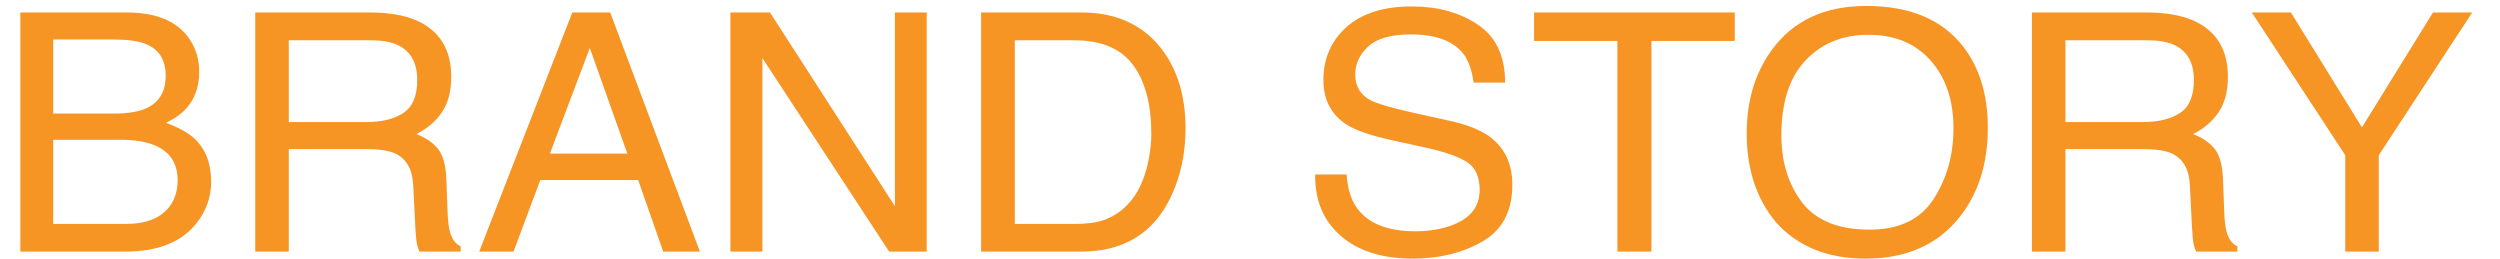 <svg width="87" height="9" viewBox="0 0 87 9" fill="none" xmlns="http://www.w3.org/2000/svg">
<path d="M78.363 0.434H79.723L82.195 4.433L84.668 0.434H86.033L82.781 5.402V8.756H81.615V5.402L78.363 0.434Z" fill="#F69424"/>
<path d="M74.572 4.247C75.119 4.247 75.551 4.141 75.867 3.929C76.188 3.718 76.348 3.336 76.348 2.785C76.348 2.192 76.125 1.788 75.68 1.572C75.441 1.459 75.123 1.402 74.725 1.402H71.877V4.247H74.572ZM70.711 0.434H74.695C75.352 0.434 75.893 0.526 76.318 0.711C77.127 1.066 77.531 1.722 77.531 2.677C77.531 3.176 77.424 3.584 77.209 3.901C76.998 4.218 76.701 4.473 76.318 4.666C76.654 4.798 76.906 4.972 77.074 5.187C77.246 5.402 77.342 5.752 77.361 6.235L77.402 7.351C77.414 7.669 77.441 7.905 77.484 8.059C77.555 8.324 77.68 8.494 77.859 8.569V8.756H76.43C76.391 8.685 76.359 8.592 76.336 8.479C76.312 8.365 76.293 8.146 76.277 7.822L76.207 6.433C76.18 5.89 75.971 5.525 75.58 5.34C75.357 5.238 75.008 5.187 74.531 5.187H71.877V8.756H70.711V0.434Z" fill="#F69424"/>
<path d="M64.945 0.207C66.465 0.207 67.59 0.679 68.32 1.623C68.891 2.36 69.176 3.302 69.176 4.45C69.176 5.693 68.85 6.726 68.197 7.55C67.432 8.517 66.34 9 64.922 9C63.598 9 62.557 8.577 61.799 7.731C61.123 6.915 60.785 5.884 60.785 4.637C60.785 3.512 61.074 2.549 61.652 1.748C62.395 0.721 63.492 0.207 64.945 0.207ZM65.062 7.992C66.09 7.992 66.832 7.636 67.289 6.926C67.75 6.213 67.981 5.393 67.981 4.467C67.981 3.489 67.715 2.702 67.184 2.105C66.656 1.508 65.934 1.21 65.016 1.21C64.125 1.21 63.398 1.506 62.836 2.099C62.273 2.688 61.992 3.559 61.992 4.711C61.992 5.633 62.232 6.411 62.713 7.045C63.197 7.676 63.98 7.992 65.062 7.992Z" fill="#F69424"/>
<path d="M60.369 0.434V1.425H57.469V8.756H56.285V1.425H53.385V0.434H60.369Z" fill="#F69424"/>
<path d="M46.863 6.071C46.891 6.543 47.006 6.926 47.209 7.221C47.596 7.772 48.277 8.048 49.254 8.048C49.691 8.048 50.09 7.988 50.449 7.867C51.145 7.633 51.492 7.213 51.492 6.609C51.492 6.156 51.346 5.833 51.053 5.64C50.756 5.451 50.291 5.287 49.658 5.147L48.492 4.892C47.73 4.726 47.191 4.543 46.875 4.343C46.328 3.995 46.055 3.476 46.055 2.785C46.055 2.037 46.322 1.423 46.857 0.943C47.393 0.464 48.15 0.224 49.131 0.224C50.033 0.224 50.799 0.435 51.428 0.858C52.06 1.278 52.377 1.95 52.377 2.875H51.281C51.223 2.43 51.098 2.088 50.906 1.85C50.551 1.416 49.947 1.198 49.096 1.198C48.408 1.198 47.914 1.338 47.613 1.618C47.312 1.897 47.162 2.222 47.162 2.592C47.162 3 47.338 3.298 47.69 3.487C47.92 3.608 48.441 3.759 49.254 3.941L50.461 4.207C51.043 4.335 51.492 4.511 51.809 4.734C52.355 5.123 52.629 5.687 52.629 6.428C52.629 7.349 52.281 8.009 51.586 8.405C50.895 8.802 50.09 9 49.172 9C48.102 9 47.264 8.736 46.658 8.207C46.053 7.682 45.756 6.97 45.768 6.071H46.863Z" fill="#F69424"/>
<path d="M37.395 7.793C37.789 7.793 38.113 7.754 38.367 7.674C38.82 7.527 39.191 7.244 39.48 6.824C39.711 6.488 39.877 6.058 39.978 5.533C40.037 5.219 40.066 4.928 40.066 4.66C40.066 3.629 39.853 2.828 39.428 2.258C39.006 1.688 38.324 1.402 37.383 1.402H35.315V7.793H37.395ZM34.143 0.434H37.629C38.812 0.434 39.73 0.84 40.383 1.652C40.965 2.384 41.256 3.323 41.256 4.467C41.256 5.351 41.084 6.15 40.74 6.864C40.135 8.126 39.094 8.756 37.617 8.756H34.143V0.434Z" fill="#F69424"/>
<path d="M25.418 0.434H26.795L31.143 7.176V0.434H32.25V8.756H30.943L26.531 2.02V8.756H25.418V0.434Z" fill="#F69424"/>
<path d="M21.832 5.346L20.525 1.669L19.137 5.346H21.832ZM19.916 0.434H21.234L24.357 8.756H23.08L22.207 6.263H18.803L17.871 8.756H16.676L19.916 0.434Z" fill="#F69424"/>
<path d="M12.744 4.247C13.291 4.247 13.723 4.141 14.039 3.929C14.359 3.718 14.52 3.336 14.52 2.785C14.52 2.192 14.297 1.788 13.852 1.572C13.613 1.459 13.295 1.402 12.896 1.402H10.049V4.247H12.744ZM8.883 0.434H12.867C13.523 0.434 14.065 0.526 14.49 0.711C15.299 1.066 15.703 1.722 15.703 2.677C15.703 3.176 15.596 3.584 15.381 3.901C15.17 4.218 14.873 4.473 14.49 4.666C14.826 4.798 15.078 4.972 15.246 5.187C15.418 5.402 15.514 5.752 15.533 6.235L15.574 7.351C15.586 7.669 15.613 7.905 15.656 8.059C15.727 8.324 15.852 8.494 16.031 8.569V8.756H14.602C14.562 8.685 14.531 8.592 14.508 8.479C14.484 8.365 14.465 8.146 14.449 7.822L14.379 6.433C14.352 5.89 14.143 5.525 13.752 5.34C13.529 5.238 13.18 5.187 12.703 5.187H10.049V8.756H8.883V0.434Z" fill="#F69424"/>
<path d="M3.973 3.952C4.465 3.952 4.848 3.886 5.121 3.754C5.551 3.546 5.766 3.172 5.766 2.632C5.766 2.088 5.537 1.722 5.08 1.533C4.822 1.427 4.439 1.374 3.932 1.374H1.852V3.952H3.973ZM4.365 7.793C5.08 7.793 5.59 7.593 5.895 7.193C6.086 6.94 6.182 6.634 6.182 6.275C6.182 5.67 5.902 5.259 5.344 5.04C5.047 4.923 4.654 4.864 4.166 4.864H1.852V7.793H4.365ZM0.709 0.434H4.406C5.414 0.434 6.131 0.724 6.557 1.306C6.807 1.65 6.932 2.046 6.932 2.496C6.932 3.021 6.777 3.451 6.469 3.788C6.309 3.965 6.078 4.128 5.777 4.275C6.219 4.437 6.549 4.62 6.768 4.824C7.154 5.187 7.348 5.687 7.348 6.326C7.348 6.862 7.174 7.348 6.826 7.782C6.307 8.432 5.48 8.756 4.348 8.756H0.709V0.434Z" fill="#F69424"/>
</svg>
